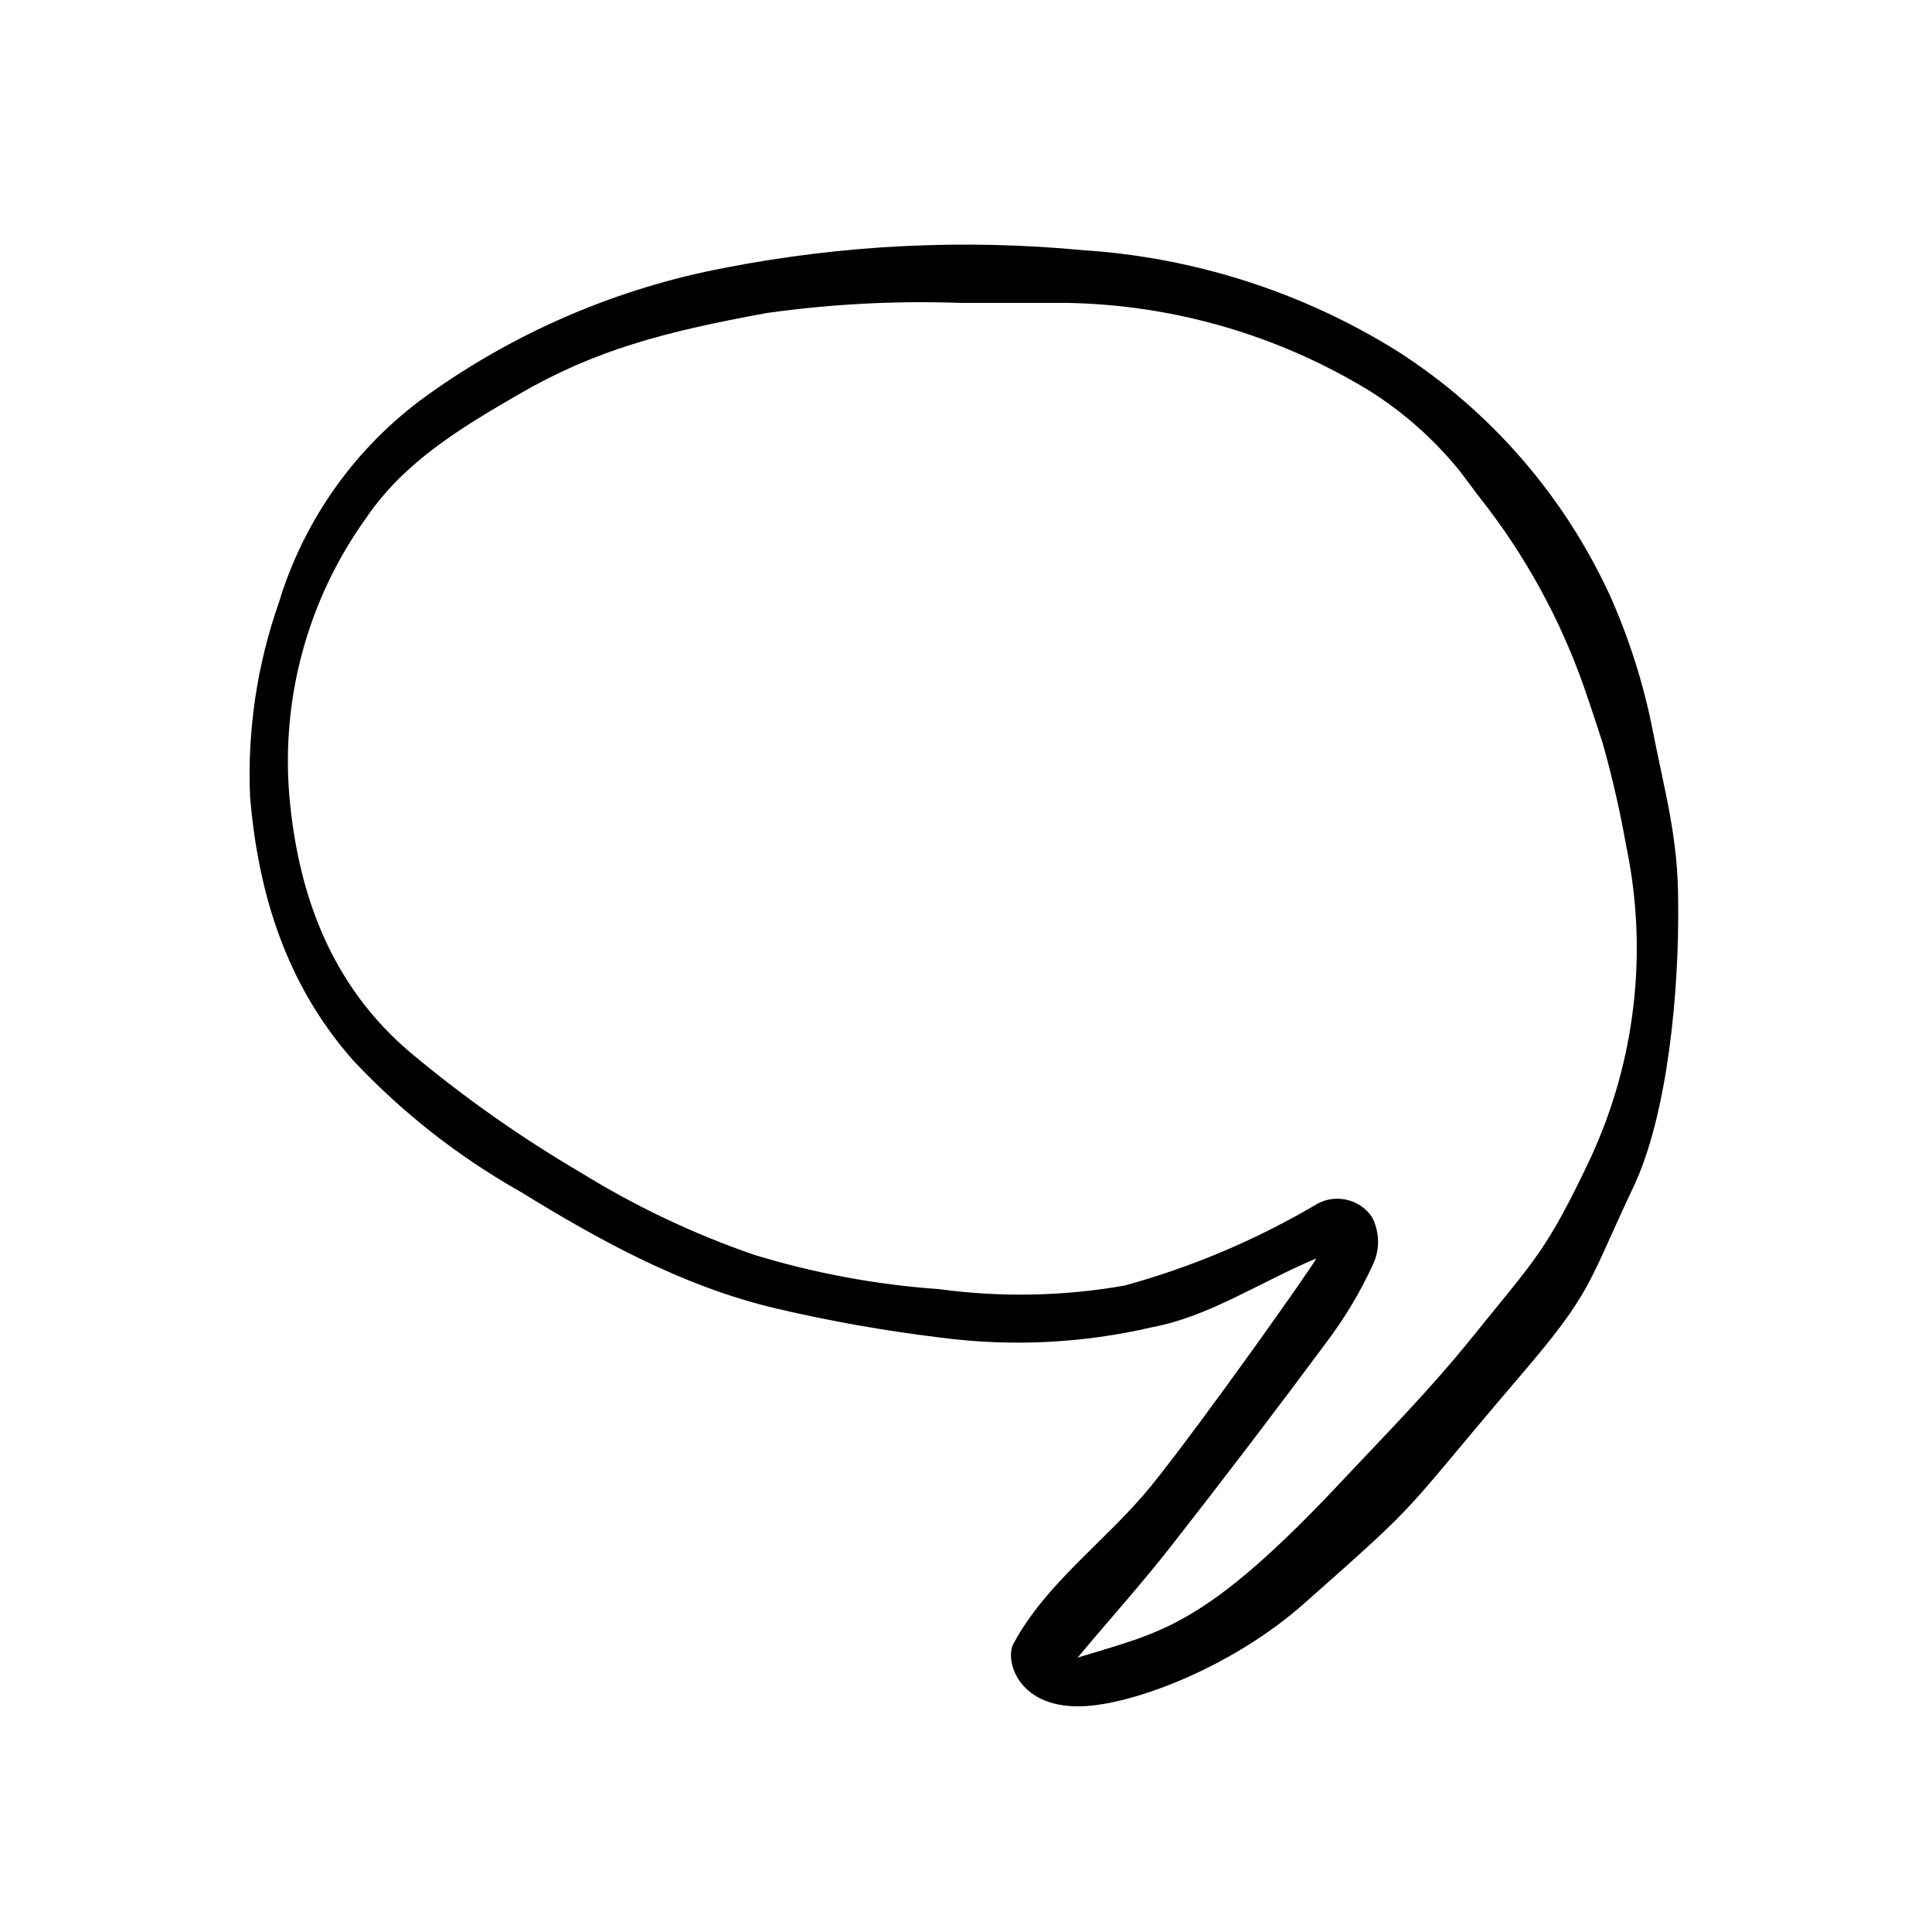 <?xml version="1.0" encoding="UTF-8"?>
<!-- Uploaded to: SVG Repo, www.svgrepo.com, Generator: SVG Repo Mixer Tools -->
<svg fill="#000000" width="800px" height="800px" version="1.1" viewBox="144 144 512 512" xmlns="http://www.w3.org/2000/svg">
 <path d="m588.73 382.92c0-17.027-3.527-28.867-6.801-45.645-2.41-12.133-6.16-23.961-11.188-35.266-12.207-26.629-31.812-49.188-56.477-64.992-25.074-15.598-53.609-24.77-83.078-26.703-31.715-3.012-63.695-1.449-94.969 4.637-28.539 5.391-55.555 16.965-79.148 33.906-18.695 13.473-32.445 32.715-39.145 54.766-5.797 16.504-8.398 33.961-7.656 51.438 2.117 25.695 9.574 49.828 27.258 69.879h-0.004c12.91 13.785 27.84 25.523 44.285 34.812 21.262 13.098 43.277 25.191 67.762 30.984 14.457 3.391 29.09 5.981 43.832 7.758 18.656 2.434 37.598 1.496 55.922-2.769 15.113-2.82 28.516-11.941 43.527-18.238-1.059 2.215-29.625 42.672-43.629 60.105-11.688 14.461-27.859 25.645-36.676 42.066-2.316 4.332 1.258 17.582 19.195 16.473 14.055-0.906 39.348-10.781 57.836-27.156 32.848-29.07 24.383-21.816 57.133-60.156 19.598-22.871 17.836-24.234 30.23-50.383 9.016-19.188 12.09-51.734 11.789-75.516zm-23.125 67.766c-11.891 25.191-14.762 26.953-31.789 48.113-10.934 13.551-22.977 25.742-33.051 36.473-37.586 40.305-48.871 41.109-71.188 48.012 8.414-10.078 16.879-19.445 24.637-29.371 13.938-17.801 27.625-35.754 41.059-53.855 4.984-6.547 9.227-13.625 12.645-21.109 1.844-4.012 1.695-8.66-0.402-12.543-3.43-4.879-10.094-6.191-15.113-2.973-15.789 9.262-32.73 16.41-50.383 21.258-16.211 2.844-32.762 3.164-49.07 0.957-16.664-1.176-33.145-4.234-49.121-9.117-16.02-5.523-31.379-12.809-45.797-21.715-15.98-9.359-31.148-20.047-45.344-31.941-20.555-17.434-29.625-41.16-31.992-67.762-2.258-26.324 5-52.582 20.457-74.012 10.078-14.812 25.191-23.832 40.305-32.598 20.453-11.84 38.641-16.574 65.797-21.562v0.004c17.035-2.391 34.246-3.285 51.438-2.672h28.266c28.141 0.535 55.641 8.516 79.703 23.125 9.262 5.793 17.488 13.098 24.332 21.613l5.039 6.699c12.121 15.305 21.574 32.539 27.961 50.988 1.613 4.684 3.176 9.371 4.684 14.105h0.004c2.543 8.957 4.629 18.035 6.246 27.207 5.856 27.844 2.59 56.832-9.32 82.676z"/>
</svg>